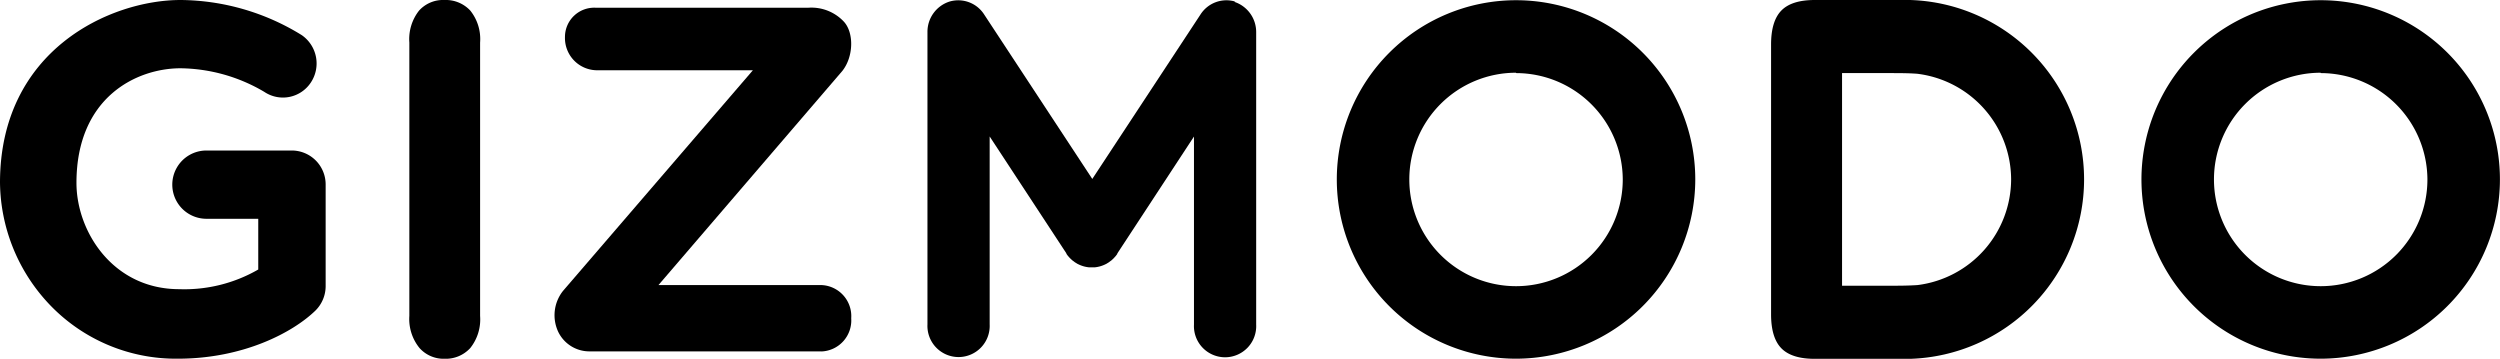 <svg id="Layer_1" data-name="Layer 1" xmlns="http://www.w3.org/2000/svg" width="342.01" height="49.08" viewBox="0 0 342.01 49.08"><title>gizmodo</title><path d="M56,43.22V5.82a6.3,6.3,0,0,1,1.33-4.37A4.43,4.43,0,0,1,60.81,0a4.59,4.59,0,0,1,3.52,1.44,6.23,6.23,0,0,1,1.35,4.39V43.22a6.28,6.28,0,0,1-1.35,4.4,4.55,4.55,0,0,1-3.52,1.46,4.42,4.42,0,0,1-3.42-1.47A6.29,6.29,0,0,1,56,43.22"/><path d="M317.48,49.07A24.52,24.52,0,1,1,342,24.55a24.55,24.55,0,0,1-24.52,24.52m0-39.12a14.6,14.6,0,1,0,14.6,14.6A14.61,14.61,0,0,0,317.48,10"/><path d="M207.4,49.07a24.52,24.52,0,1,1,24.52-24.52A24.55,24.55,0,0,1,207.4,49.07m0-39.12A14.6,14.6,0,1,0,222,24.55,14.61,14.61,0,0,0,207.4,10"/><path d="M285.11,24.54h0A24.56,24.56,0,0,0,261.31,0l-.73,0H248.27q-3.16,0-4.57,1.44T242.29,6.1V43q0,3.21,1.41,4.65t4.57,1.44l12.31,0,.73,0a24.56,24.56,0,0,0,23.8-24.51h0M262.32,39c-1.19.08-2.46.09-3.84.09H252V10h6.44c1.37,0,2.65,0,3.84.09a14.61,14.61,0,0,1,12.85,14.46v0h0v0A14.62,14.62,0,0,1,262.32,39"/><path d="M169,.22A4.21,4.21,0,0,0,164.22,2L149.43,24.48,134.65,2A4.21,4.21,0,0,0,129.88.22a4.34,4.34,0,0,0-3,4.16v40a4.26,4.26,0,1,0,8.51,0V18.67l10.5,16,0,0v0l0,.06.21.28.1.11c.06.07.12.14.18.2l.18.17.13.12.26.19.07.06h0l.29.18.08.05.23.11a4.21,4.21,0,0,0,1.34.37h0l.27,0h.29l.27,0h0a4.21,4.21,0,0,0,1.34-.37l.23-.11.08-.05.29-.18h0l.07-.06.26-.19.13-.12.17-.16.18-.2.1-.11.21-.28,0-.06v0l0,0,10.49-16V44.41a4.26,4.26,0,1,0,8.51,0v-40a4.34,4.34,0,0,0-3-4.16"/><path d="M112.39,48.07H80.59a4.73,4.73,0,0,1-4.22-2.67,5.35,5.35,0,0,1,.65-5.6L103,9.61H81.54a4.41,4.41,0,0,1-4.25-4.55,4,4,0,0,1,4.25-4h29a6.08,6.08,0,0,1,4.92,1.92c1.38,1.52,1.32,4.78-.23,6.73L90.08,39h22.31a4.25,4.25,0,0,1,4.06,4.54,4.25,4.25,0,0,1-4.06,4.54"/><path d="M24.34,49.07a23.87,23.87,0,0,1-18-7.88A24.58,24.58,0,0,1,0,25C0,6.79,15.15,0,24.7,0A31.94,31.94,0,0,1,41.27,4.8a4.71,4.71,0,0,1,1.26,6.48,4.57,4.57,0,0,1-6.37,1.29A23,23,0,0,0,24.7,9.34c-6,0-14.24,3.95-14.24,15.68,0,6.67,5,14.54,14.06,14.54a20.21,20.21,0,0,0,10.81-2.69V29.93H28.24a4.67,4.67,0,0,1,0-9.34h11.7a4.64,4.64,0,0,1,4.61,4.67V39.14a4.71,4.71,0,0,1-1.4,3.35c-3.09,3-9.87,6.58-18.81,6.58"/></svg>